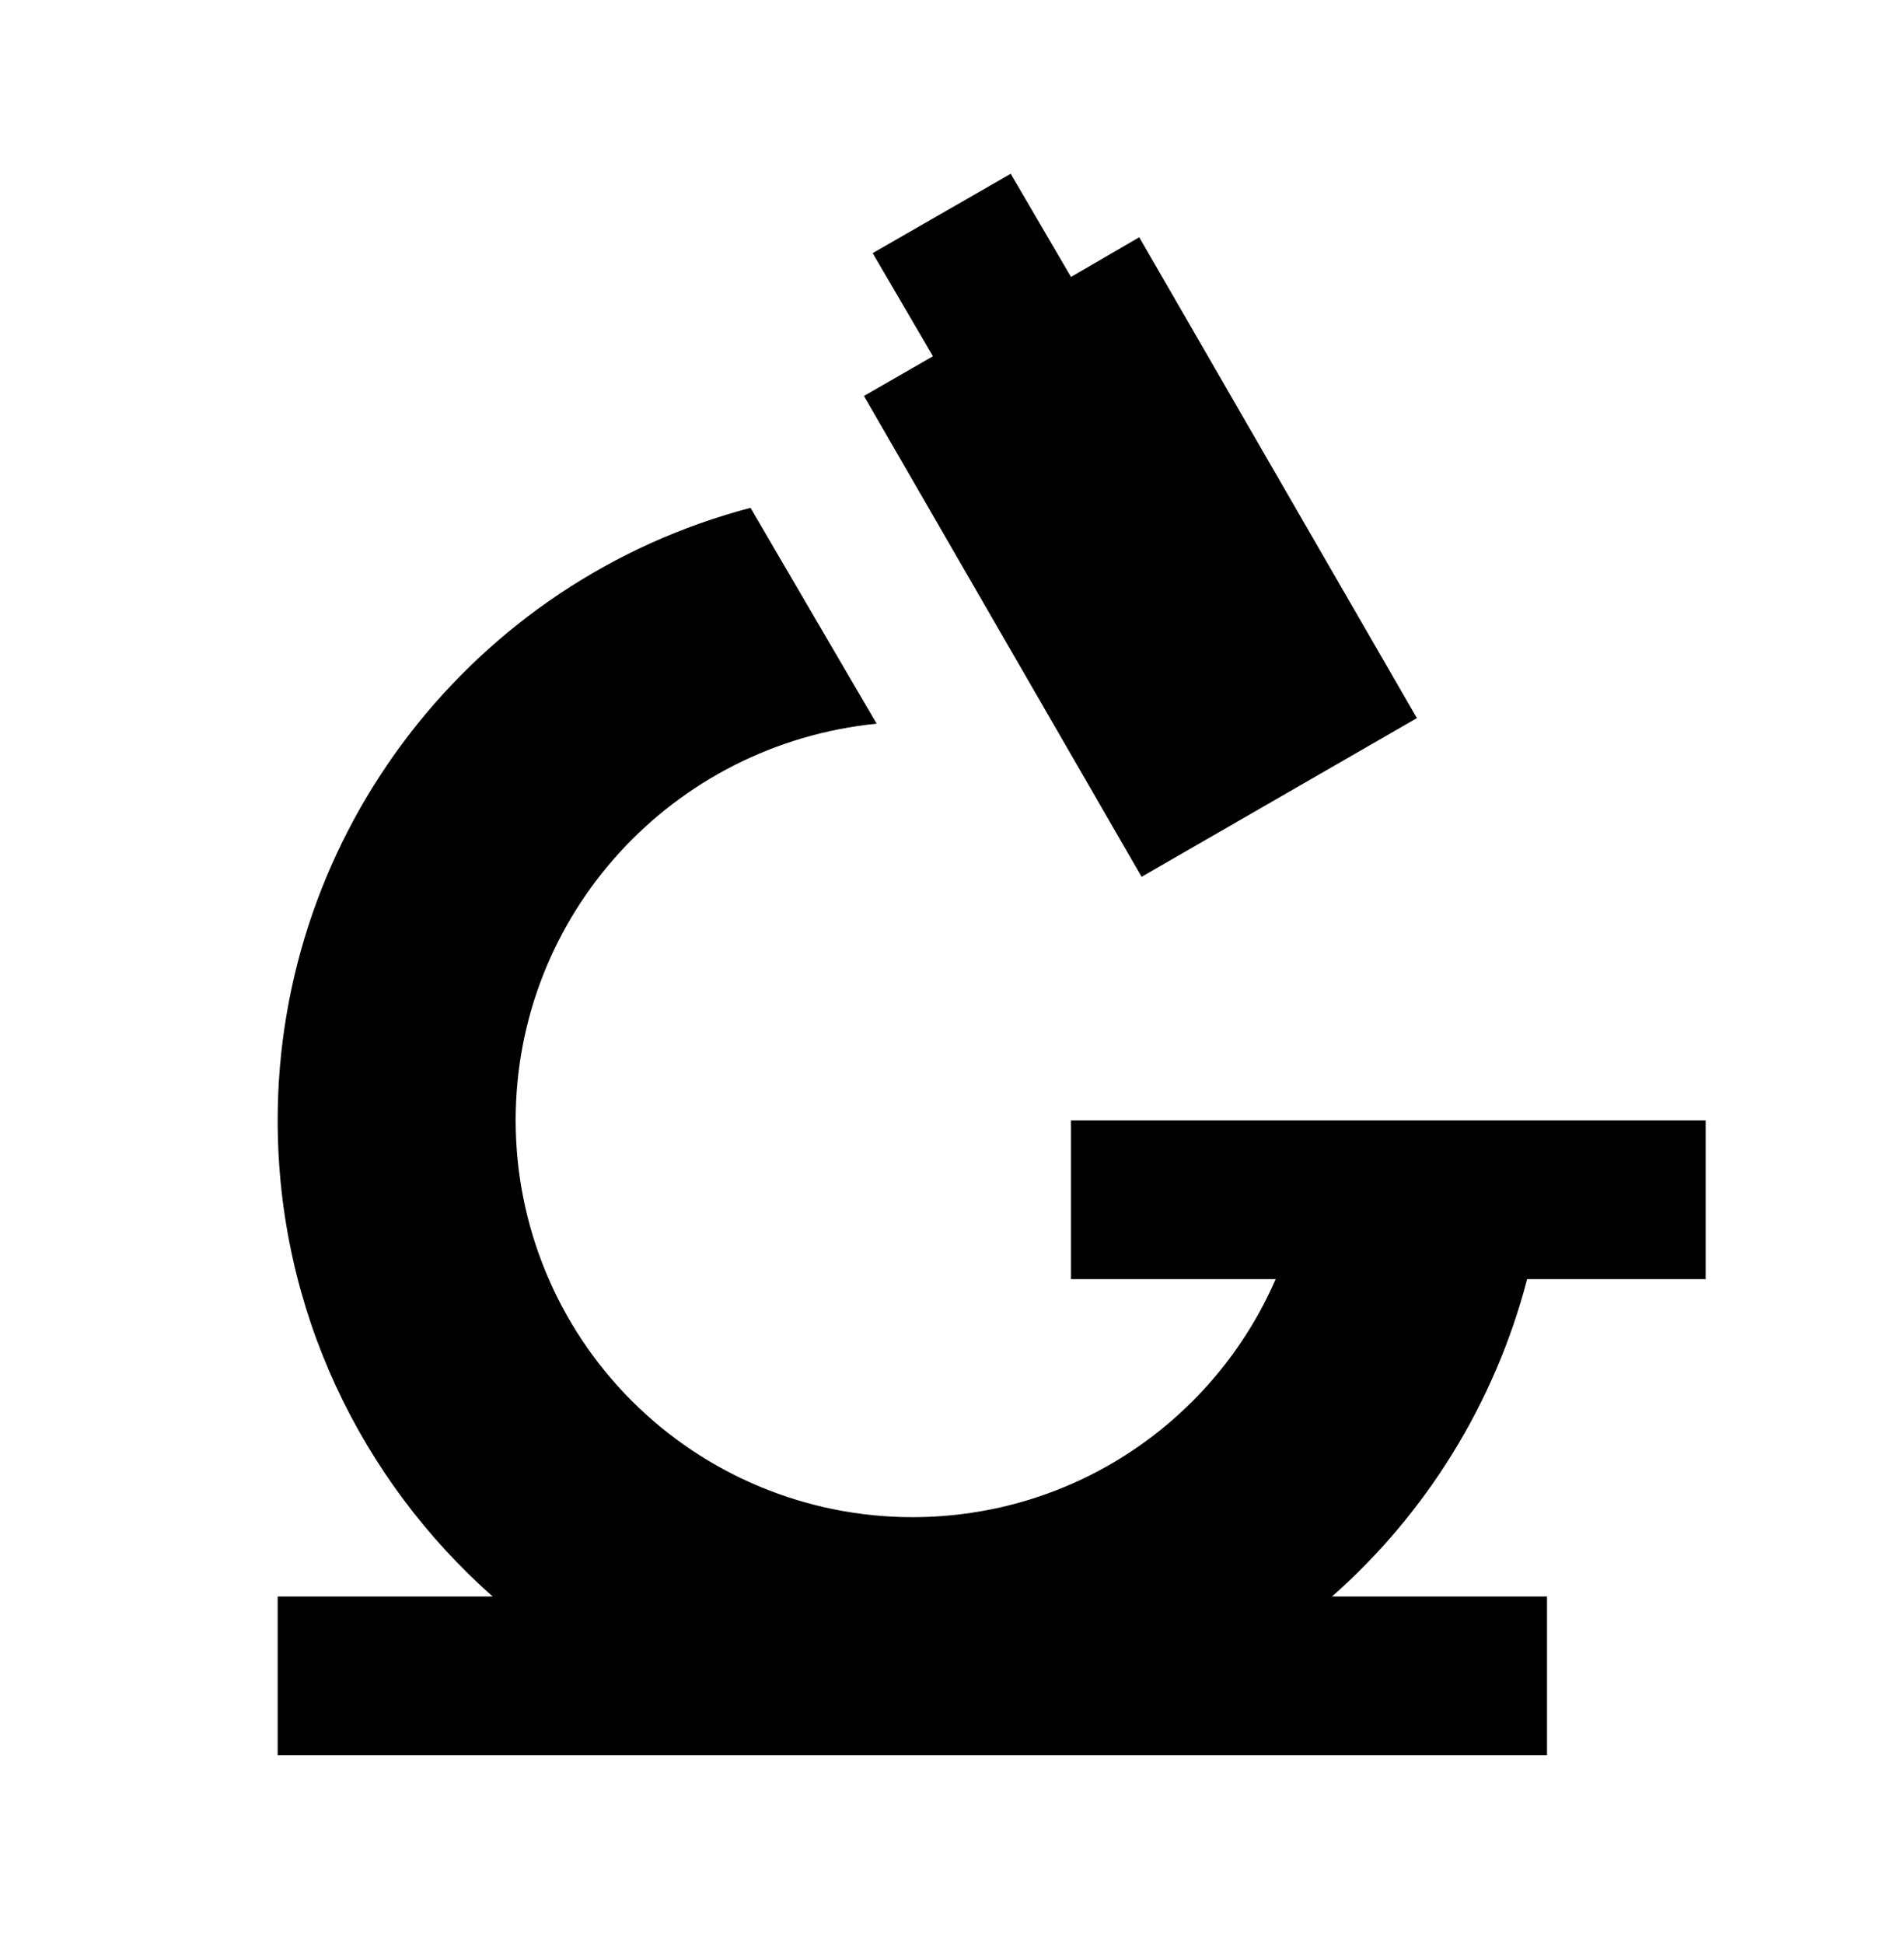 <?xml version="1.0" encoding="UTF-8"?> <svg xmlns="http://www.w3.org/2000/svg" width="48" height="49" viewBox="0 0 48 49" fill="none"><path d="M18.92 12.8L22.1 18.24C16.94 18.76 13 23.06 13 28.24C13 30.892 14.054 33.436 15.929 35.311C17.804 37.186 20.348 38.24 23 38.24C27.1 38.24 30.62 35.78 32.16 32.24H27V28.24H43V32.24H38.5C37.68 35.38 35.94 38.16 33.58 40.24H39V44.24H7V40.24H12.42C9.1 37.3 7 33.02 7 28.24C7 20.98 11.92 14.64 18.92 12.8ZM25.48 4.38L27 6.98L28.72 5.98L35.72 18.1L28.78 22.1L21.78 9.98L23.52 8.98L22 6.38L25.48 4.38Z" fill="#202020" style="fill:#202020;fill:color(display-p3 0.126 0.126 0.126);fill-opacity:1;"></path></svg> 